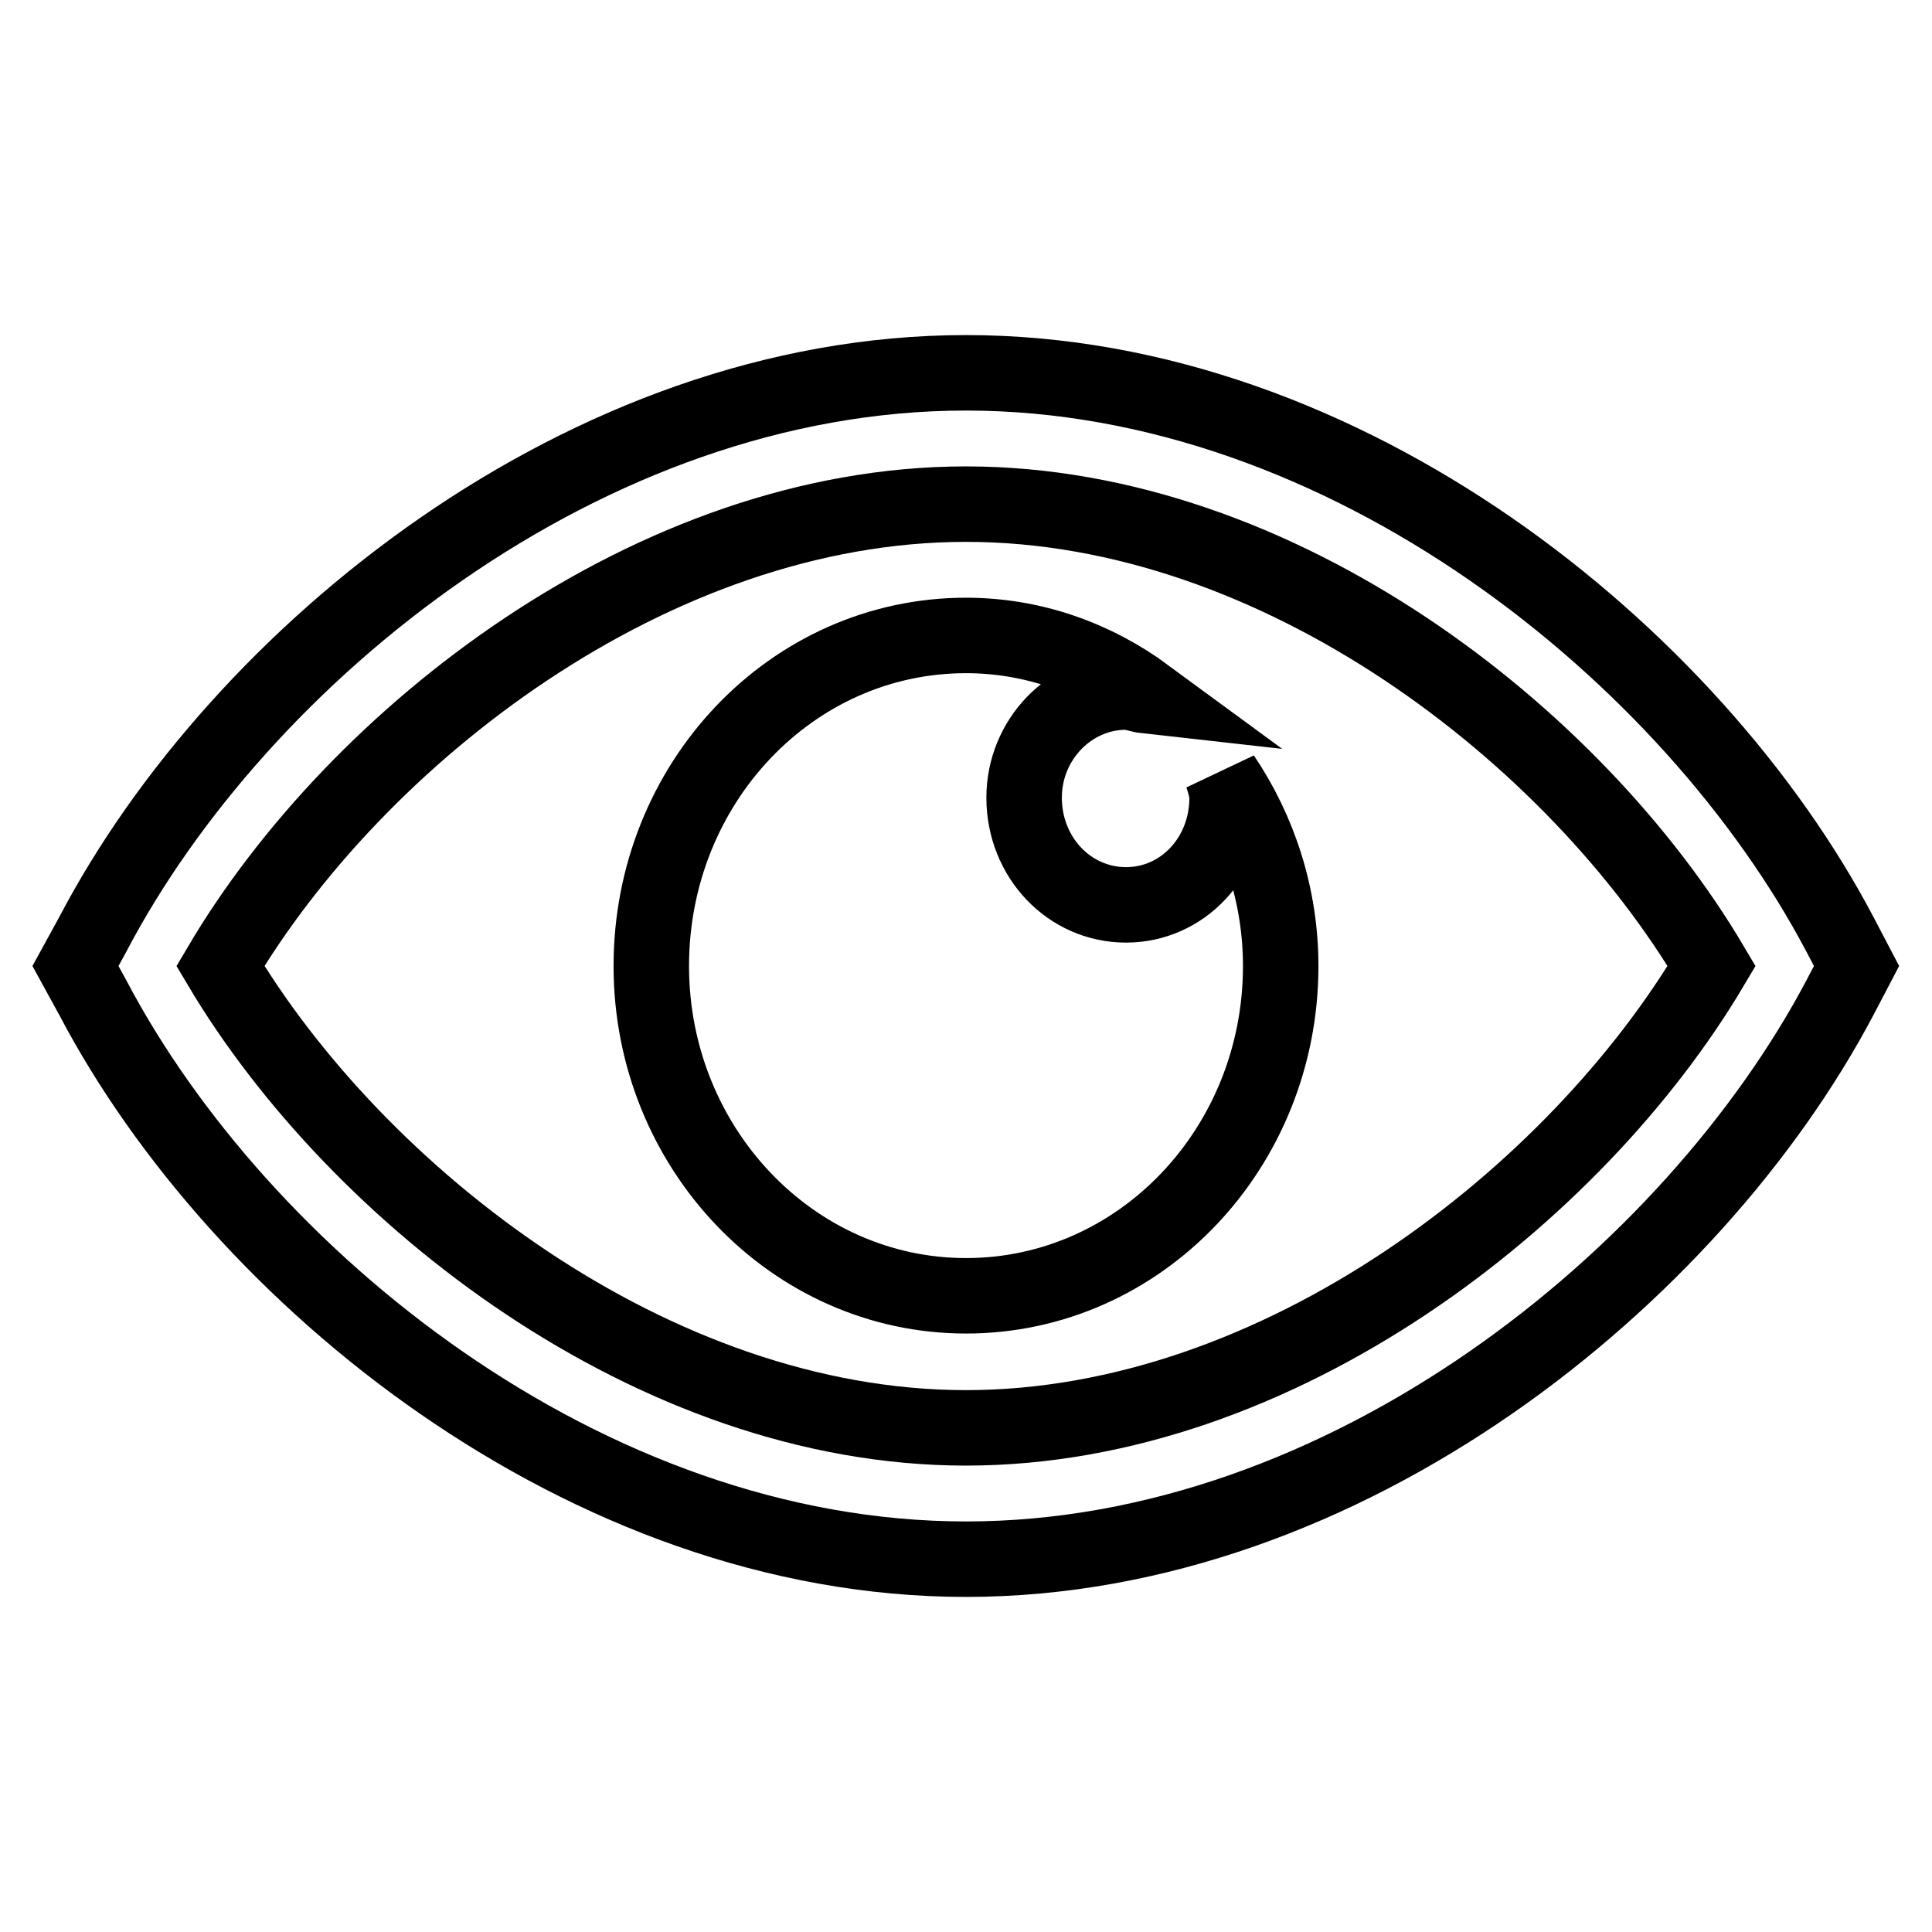 <?xml version="1.0" encoding="utf-8"?>
<!-- Svg Vector Icons : http://www.onlinewebfonts.com/icon -->
<!DOCTYPE svg PUBLIC "-//W3C//DTD SVG 1.1//EN" "http://www.w3.org/Graphics/SVG/1.1/DTD/svg11.dtd">
<svg version="1.1" xmlns="http://www.w3.org/2000/svg" xmlns:xlink="http://www.w3.org/1999/xlink" x="0px" y="0px" viewBox="0 0 256 256" enable-background="new 0 0 256 256" xml:space="preserve">
<g> <path stroke-width="10" fill-opacity="0" stroke="#000000"  d="M162.6,105.7c0,7.9-5.9,14.2-13.4,14.2c-7.5,0-13.5-6.3-13.5-14.2c0-7.7,6.1-14,13.5-14 c0.9,0,1.8,0.4,2.7,0.5c-6.8-5-15-8-23.9-8c-23.1,0-41.7,19.6-41.7,43.8c0,24.1,18.7,43.7,41.7,43.7c23.1,0,41.7-19.6,41.7-43.7 c0-9.3-2.9-18-7.7-25.1C162.3,103.9,162.6,104.8,162.6,105.7z M243.8,123.8c-19.5-37-65.4-74.4-115.8-74.4 c-50.4,0-96.3,37.4-115.7,74.4L10,128l2.3,4.2c19.4,36.9,65.3,74.4,115.7,74.4c50.4,0,96.3-37.5,115.8-74.4l2.2-4.2L243.8,123.8z  M128,189.2c-41.5,0-80.8-30.9-98.8-61.2c18-30.5,57.3-61.2,98.8-61.2c41.5,0,80.8,30.7,98.8,61.2 C208.8,158.4,169.5,189.2,128,189.2z"/></g>
</svg>